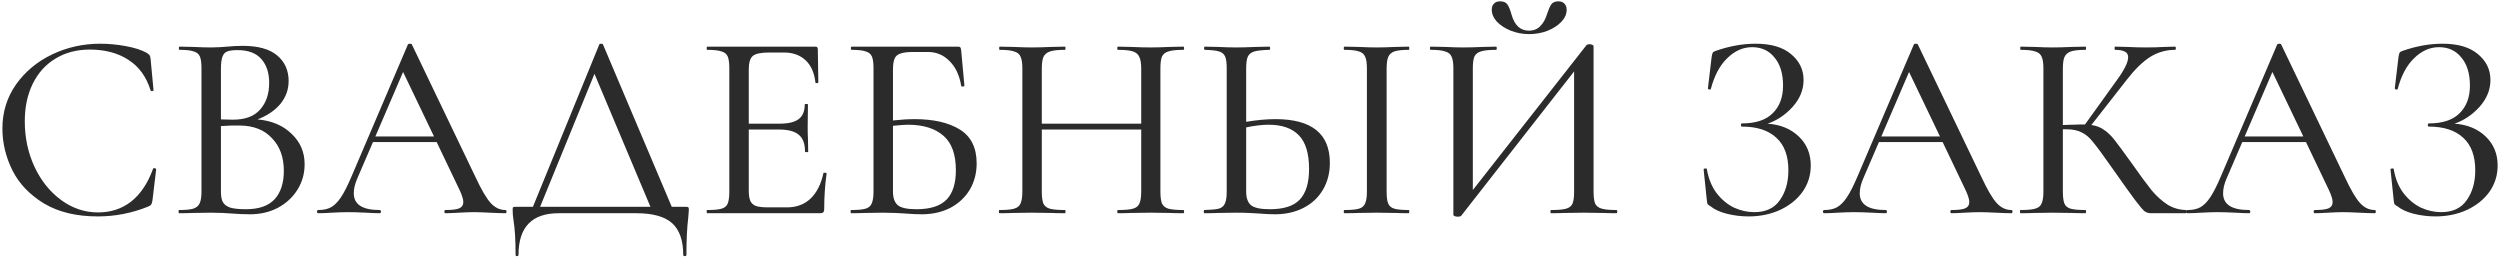 <?xml version="1.0" encoding="UTF-8"?> <svg xmlns="http://www.w3.org/2000/svg" width="469" height="49" viewBox="0 0 469 49" fill="none"><path d="M18.8 8.2C20.367 8.2 21.967 8.35 23.6 8.65C25.233 8.95 26.533 9.367 27.5 9.9C27.767 10.067 27.95 10.217 28.05 10.35C28.15 10.483 28.217 10.717 28.25 11.05L28.8 16.9C28.8 17 28.717 17.067 28.55 17.1C28.383 17.1 28.283 17.05 28.25 16.95C27.45 14.383 26.05 12.467 24.05 11.2C22.083 9.933 19.683 9.3 16.85 9.3C14.383 9.3 12.233 9.867 10.4 11C8.567 12.1 7.15 13.667 6.15 15.7C5.15 17.733 4.65 20.083 4.65 22.75C4.65 25.85 5.267 28.717 6.5 31.35C7.733 33.95 9.4 36.017 11.5 37.55C13.6 39.083 15.9 39.85 18.4 39.85C20.767 39.85 22.817 39.183 24.55 37.85C26.317 36.483 27.7 34.433 28.7 31.7C28.7 31.6 28.767 31.55 28.9 31.55C29 31.55 29.083 31.567 29.15 31.6C29.25 31.633 29.3 31.683 29.3 31.75L28.6 37.6C28.533 38 28.45 38.267 28.35 38.4C28.283 38.5 28.1 38.617 27.8 38.75C24.767 39.983 21.617 40.6 18.35 40.6C14.35 40.6 11 39.8 8.3 38.2C5.6 36.567 3.617 34.5 2.35 32C1.083 29.467 0.45 26.833 0.45 24.1C0.45 21.033 1.3 18.283 3 15.85C4.733 13.417 7 11.533 9.8 10.2C12.6 8.867 15.6 8.2 18.8 8.2ZM48.297 22.4C50.964 22.633 53.097 23.533 54.697 25.1C56.331 26.633 57.147 28.533 57.147 30.8C57.147 32.567 56.697 34.167 55.797 35.6C54.897 37.033 53.664 38.167 52.097 39C50.564 39.8 48.831 40.2 46.897 40.2C45.831 40.2 44.664 40.15 43.397 40.05C42.931 40.017 42.381 39.983 41.747 39.95C41.114 39.917 40.397 39.9 39.597 39.9L36.147 39.95C35.514 39.983 34.664 40 33.597 40C33.531 40 33.497 39.9 33.497 39.7C33.497 39.5 33.531 39.4 33.597 39.4C34.797 39.4 35.681 39.317 36.247 39.15C36.847 38.95 37.247 38.617 37.447 38.15C37.681 37.683 37.797 36.95 37.797 35.95V12.8C37.797 11.8 37.697 11.067 37.497 10.6C37.297 10.133 36.914 9.817 36.347 9.65C35.781 9.45 34.897 9.35 33.697 9.35C33.597 9.35 33.547 9.25 33.547 9.05C33.547 8.85 33.597 8.75 33.697 8.75L36.147 8.8C37.547 8.867 38.697 8.9 39.597 8.9C40.197 8.9 40.747 8.883 41.247 8.85C41.781 8.817 42.231 8.783 42.597 8.75C43.631 8.65 44.614 8.6 45.547 8.6C48.414 8.6 50.564 9.2 51.997 10.4C53.431 11.6 54.147 13.2 54.147 15.2C54.147 16.8 53.631 18.233 52.597 19.5C51.564 20.733 50.131 21.7 48.297 22.4ZM44.547 9.4C43.714 9.4 43.081 9.483 42.647 9.65C42.247 9.783 41.947 10.1 41.747 10.6C41.547 11.1 41.447 11.867 41.447 12.9V22.4L43.697 22.45C45.997 22.45 47.697 21.817 48.797 20.55C49.931 19.283 50.497 17.617 50.497 15.55C50.497 13.683 50.014 12.2 49.047 11.1C48.081 9.967 46.581 9.4 44.547 9.4ZM46.147 39.25C48.547 39.25 50.331 38.633 51.497 37.4C52.664 36.133 53.247 34.35 53.247 32.05C53.247 29.517 52.514 27.483 51.047 25.95C49.614 24.383 47.614 23.583 45.047 23.55C44.114 23.517 42.914 23.55 41.447 23.65V35.95C41.447 36.783 41.564 37.433 41.797 37.9C42.064 38.367 42.531 38.717 43.197 38.95C43.864 39.15 44.847 39.25 46.147 39.25ZM94.819 39.4C94.952 39.4 95.019 39.5 95.019 39.7C95.019 39.9 94.952 40 94.819 40C94.185 40 93.202 39.967 91.869 39.9C90.535 39.833 89.552 39.8 88.919 39.8C88.152 39.8 87.202 39.833 86.069 39.9C85.002 39.967 84.169 40 83.569 40C83.435 40 83.369 39.9 83.369 39.7C83.369 39.5 83.435 39.4 83.569 39.4C84.769 39.4 85.619 39.3 86.119 39.1C86.652 38.867 86.919 38.467 86.919 37.9C86.919 37.4 86.685 36.65 86.219 35.65L81.919 26.65H69.969L67.019 33.5C66.585 34.5 66.369 35.417 66.369 36.25C66.369 38.35 67.985 39.4 71.219 39.4C71.385 39.4 71.469 39.5 71.469 39.7C71.469 39.9 71.385 40 71.219 40C70.619 40 69.752 39.967 68.619 39.9C67.352 39.833 66.252 39.8 65.319 39.8C64.485 39.8 63.469 39.833 62.269 39.9C61.269 39.967 60.419 40 59.719 40C59.552 40 59.469 39.9 59.469 39.7C59.469 39.5 59.552 39.4 59.719 39.4C60.652 39.4 61.435 39.233 62.069 38.9C62.735 38.533 63.369 37.9 63.969 37C64.569 36.1 65.235 34.783 65.969 33.05L76.519 8.35C76.585 8.25 76.719 8.2 76.919 8.2C77.119 8.2 77.235 8.25 77.269 8.35L89.169 33.15C90.302 35.583 91.269 37.233 92.069 38.1C92.869 38.967 93.785 39.4 94.819 39.4ZM70.419 25.6H81.419L75.619 13.5L70.419 25.6ZM128.674 38.8C128.94 38.8 129.09 38.833 129.124 38.9C129.19 38.933 129.224 39.1 129.224 39.4C129.224 39.567 129.19 40.017 129.124 40.75C128.89 42.617 128.774 44.967 128.774 47.8C128.774 47.967 128.674 48.05 128.474 48.05C128.274 48.05 128.174 47.967 128.174 47.8C128.174 45.1 127.474 43.117 126.074 41.85C124.674 40.617 122.44 40 119.374 40H104.824C99.79 40 97.274 42.6 97.274 47.8C97.274 47.967 97.174 48.05 96.974 48.05C96.807 48.05 96.724 47.967 96.724 47.8C96.724 45.033 96.591 42.85 96.324 41.25C96.224 40.617 96.174 40 96.174 39.4C96.174 39.133 96.191 38.967 96.224 38.9C96.29 38.833 96.457 38.8 96.724 38.8H99.974L112.424 8.35C112.457 8.25 112.574 8.2 112.774 8.2C112.974 8.2 113.09 8.25 113.124 8.35L126.024 38.8H128.674ZM101.324 38.8H122.024L111.524 13.85L101.324 38.8ZM154.47 32.5C154.47 32.4 154.57 32.367 154.77 32.4C154.97 32.4 155.07 32.45 155.07 32.55C154.77 34.717 154.62 36.95 154.62 39.25C154.62 39.517 154.553 39.717 154.42 39.85C154.32 39.95 154.12 40 153.82 40H132.67C132.603 40 132.57 39.9 132.57 39.7C132.57 39.5 132.603 39.4 132.67 39.4C133.903 39.4 134.803 39.317 135.37 39.15C135.936 38.983 136.32 38.667 136.52 38.2C136.72 37.7 136.82 36.95 136.82 35.95V12.8C136.82 11.8 136.72 11.067 136.52 10.6C136.32 10.133 135.936 9.817 135.37 9.65C134.803 9.45 133.903 9.35 132.67 9.35C132.603 9.35 132.57 9.25 132.57 9.05C132.57 8.85 132.603 8.75 132.67 8.75H152.97C153.27 8.75 153.42 8.9 153.42 9.2L153.52 15.45C153.52 15.55 153.42 15.6 153.22 15.6C153.053 15.6 152.97 15.55 152.97 15.45C152.77 13.65 152.153 12.267 151.12 11.3C150.086 10.333 148.736 9.85 147.07 9.85H144.32C142.753 9.85 141.72 10.067 141.22 10.5C140.72 10.933 140.47 11.767 140.47 13V23.2H146.22C147.886 23.2 149.086 22.917 149.82 22.35C150.586 21.783 150.97 20.867 150.97 19.6C150.97 19.533 151.07 19.5 151.27 19.5C151.47 19.5 151.57 19.533 151.57 19.6L151.52 23.75C151.52 24.717 151.536 25.45 151.57 25.95L151.62 28.45C151.62 28.517 151.52 28.55 151.32 28.55C151.12 28.55 151.02 28.517 151.02 28.45C151.02 26.983 150.636 25.933 149.87 25.3C149.103 24.633 147.853 24.3 146.12 24.3H140.47V35.75C140.47 36.617 140.57 37.267 140.77 37.7C140.97 38.133 141.32 38.45 141.82 38.65C142.32 38.817 143.086 38.9 144.12 38.9H147.67C149.436 38.9 150.903 38.35 152.07 37.25C153.236 36.117 154.036 34.533 154.47 32.5ZM171.571 22.35C175.138 22.35 177.971 23 180.071 24.3C182.171 25.6 183.221 27.717 183.221 30.65C183.221 32.483 182.788 34.133 181.921 35.6C181.055 37.033 179.838 38.167 178.271 39C176.705 39.8 174.921 40.2 172.921 40.2C172.055 40.2 170.988 40.15 169.721 40.05C169.221 40.017 168.621 39.983 167.921 39.95C167.221 39.917 166.471 39.9 165.671 39.9L162.221 39.95C161.588 39.983 160.738 40 159.671 40C159.605 40 159.571 39.9 159.571 39.7C159.571 39.5 159.605 39.4 159.671 39.4C160.905 39.4 161.805 39.317 162.371 39.15C162.938 38.983 163.321 38.667 163.521 38.2C163.755 37.7 163.871 36.95 163.871 35.95V12.8C163.871 11.8 163.771 11.067 163.571 10.6C163.371 10.133 162.988 9.817 162.421 9.65C161.855 9.45 160.971 9.35 159.771 9.35C159.671 9.35 159.621 9.25 159.621 9.05C159.621 8.85 159.671 8.75 159.771 8.75H179.671C179.938 8.75 180.105 8.8 180.171 8.9C180.238 9 180.288 9.2 180.321 9.5L180.921 16.05C180.921 16.15 180.821 16.217 180.621 16.25C180.455 16.25 180.355 16.2 180.321 16.1C179.988 14.1 179.255 12.55 178.121 11.45C177.021 10.317 175.671 9.75 174.071 9.75H171.321C170.255 9.75 169.455 9.85 168.921 10.05C168.388 10.217 168.021 10.533 167.821 11C167.621 11.467 167.521 12.167 167.521 13.1V22.6C169.021 22.433 170.371 22.35 171.571 22.35ZM171.921 39.25C174.521 39.25 176.405 38.65 177.571 37.45C178.738 36.25 179.321 34.417 179.321 31.95C179.321 28.95 178.538 26.783 176.971 25.45C175.405 24.083 173.188 23.4 170.321 23.4C169.788 23.4 168.855 23.467 167.521 23.6V35.95C167.521 37.083 167.805 37.917 168.371 38.45C168.971 38.983 170.155 39.25 171.921 39.25ZM221.993 39.4C222.093 39.4 222.143 39.5 222.143 39.7C222.143 39.9 222.093 40 221.993 40C220.926 40 220.093 39.983 219.493 39.95L215.943 39.9L212.093 39.95C211.526 39.983 210.743 40 209.743 40C209.643 40 209.593 39.9 209.593 39.7C209.593 39.5 209.643 39.4 209.743 39.4C211.043 39.4 211.976 39.317 212.543 39.15C213.143 38.983 213.543 38.667 213.743 38.2C213.976 37.7 214.093 36.95 214.093 35.95V24.3H195.443V35.95C195.443 36.95 195.543 37.7 195.743 38.2C195.976 38.667 196.376 38.983 196.943 39.15C197.543 39.317 198.493 39.4 199.793 39.4C199.86 39.4 199.893 39.5 199.893 39.7C199.893 39.9 199.86 40 199.793 40C198.726 40 197.893 39.983 197.293 39.95L193.543 39.9L190.043 39.95C189.443 39.983 188.593 40 187.493 40C187.426 40 187.393 39.9 187.393 39.7C187.393 39.5 187.426 39.4 187.493 39.4C188.76 39.4 189.676 39.317 190.243 39.15C190.843 38.983 191.243 38.667 191.443 38.2C191.676 37.7 191.793 36.95 191.793 35.95V12.8C191.793 11.8 191.676 11.067 191.443 10.6C191.243 10.133 190.843 9.817 190.243 9.65C189.676 9.45 188.776 9.35 187.543 9.35C187.476 9.35 187.443 9.25 187.443 9.05C187.443 8.85 187.476 8.75 187.543 8.75L190.093 8.8C191.493 8.867 192.643 8.9 193.543 8.9C194.543 8.9 195.81 8.867 197.343 8.8L199.793 8.75C199.86 8.75 199.893 8.85 199.893 9.05C199.893 9.25 199.86 9.35 199.793 9.35C198.526 9.35 197.593 9.45 196.993 9.65C196.393 9.85 195.976 10.2 195.743 10.7C195.543 11.167 195.443 11.9 195.443 12.9V23.2H214.093V12.9C214.093 11.9 213.976 11.167 213.743 10.7C213.543 10.2 213.143 9.85 212.543 9.65C211.943 9.45 211.01 9.35 209.743 9.35C209.643 9.35 209.593 9.25 209.593 9.05C209.593 8.85 209.643 8.75 209.743 8.75L212.093 8.8C213.56 8.867 214.843 8.9 215.943 8.9C216.843 8.9 218.026 8.867 219.493 8.8L221.993 8.75C222.093 8.75 222.143 8.85 222.143 9.05C222.143 9.25 222.093 9.35 221.993 9.35C220.726 9.35 219.793 9.45 219.193 9.65C218.626 9.817 218.226 10.133 217.993 10.6C217.793 11.067 217.693 11.8 217.693 12.8V35.95C217.693 36.95 217.793 37.7 217.993 38.2C218.226 38.667 218.626 38.983 219.193 39.15C219.793 39.317 220.726 39.4 221.993 39.4ZM239.281 22.35C246.081 22.35 249.481 25.083 249.481 30.55C249.481 32.45 249.048 34.133 248.181 35.6C247.315 37.067 246.098 38.2 244.531 39C242.965 39.8 241.181 40.2 239.181 40.2C238.315 40.2 237.281 40.15 236.081 40.05C235.615 40.017 235.015 39.983 234.281 39.95C233.581 39.917 232.765 39.9 231.831 39.9L228.531 39.95C227.898 39.983 227.031 40 225.931 40C225.865 40 225.831 39.9 225.831 39.7C225.831 39.5 225.865 39.4 225.931 39.4C227.165 39.367 228.065 39.283 228.631 39.15C229.198 38.983 229.581 38.667 229.781 38.2C230.015 37.733 230.131 36.983 230.131 35.95V12.8C230.131 11.767 230.031 11.033 229.831 10.6C229.631 10.133 229.248 9.817 228.681 9.65C228.148 9.483 227.265 9.383 226.031 9.35C225.931 9.35 225.881 9.25 225.881 9.05C225.881 8.85 225.931 8.75 226.031 8.75L228.381 8.8C229.781 8.867 230.948 8.9 231.881 8.9C232.881 8.9 234.148 8.867 235.681 8.8L238.131 8.75C238.231 8.75 238.281 8.85 238.281 9.05C238.281 9.25 238.231 9.35 238.131 9.35C236.865 9.383 235.931 9.483 235.331 9.65C234.731 9.817 234.315 10.15 234.081 10.65C233.881 11.117 233.781 11.867 233.781 12.9V22.85C235.781 22.517 237.615 22.35 239.281 22.35ZM264.281 39.4C264.348 39.4 264.381 39.5 264.381 39.7C264.381 39.9 264.348 40 264.281 40C263.248 40 262.431 39.983 261.831 39.95L258.231 39.9L254.781 39.95C254.148 39.983 253.298 40 252.231 40C252.131 40 252.081 39.9 252.081 39.7C252.081 39.5 252.131 39.4 252.231 39.4C253.465 39.4 254.365 39.317 254.931 39.15C255.498 38.983 255.881 38.667 256.081 38.2C256.315 37.7 256.431 36.95 256.431 35.95V12.8C256.431 11.8 256.315 11.067 256.081 10.6C255.881 10.133 255.498 9.817 254.931 9.65C254.365 9.45 253.465 9.35 252.231 9.35C252.131 9.35 252.081 9.25 252.081 9.05C252.081 8.85 252.131 8.75 252.231 8.75L254.781 8.8C256.181 8.867 257.331 8.9 258.231 8.9C259.198 8.9 260.415 8.867 261.881 8.8L264.281 8.75C264.348 8.75 264.381 8.85 264.381 9.05C264.381 9.25 264.348 9.35 264.281 9.35C263.081 9.35 262.181 9.45 261.581 9.65C261.015 9.85 260.631 10.2 260.431 10.7C260.231 11.167 260.131 11.9 260.131 12.9V35.95C260.131 36.983 260.231 37.733 260.431 38.2C260.631 38.667 261.015 38.983 261.581 39.15C262.148 39.317 263.048 39.4 264.281 39.4ZM238.231 39.25C240.831 39.25 242.698 38.65 243.831 37.45C244.998 36.217 245.581 34.3 245.581 31.7C245.581 28.767 244.931 26.65 243.631 25.35C242.365 24.05 240.481 23.4 237.981 23.4C236.781 23.4 235.381 23.567 233.781 23.9V35.95C233.781 37.083 234.065 37.917 234.631 38.45C235.231 38.983 236.431 39.25 238.231 39.25ZM286.852 6.4C285.652 6.4 284.502 6.183 283.402 5.75C282.336 5.317 281.469 4.75 280.802 4.05C280.169 3.35 279.852 2.6 279.852 1.8C279.852 1.333 279.986 0.967 280.252 0.7C280.519 0.4 280.902 0.25 281.402 0.25C282.069 0.25 282.536 0.45 282.802 0.85C283.069 1.25 283.319 1.867 283.552 2.7C284.119 4.733 285.202 5.75 286.802 5.75C287.702 5.75 288.419 5.467 288.952 4.9C289.519 4.333 289.936 3.6 290.202 2.7C290.469 1.867 290.736 1.25 291.002 0.85C291.269 0.45 291.719 0.25 292.352 0.25C292.852 0.25 293.236 0.4 293.502 0.7C293.769 0.967 293.902 1.35 293.902 1.85C293.902 2.65 293.569 3.4 292.902 4.1C292.236 4.8 291.352 5.367 290.252 5.8C289.186 6.2 288.052 6.4 286.852 6.4ZM303.252 39.4C303.352 39.4 303.402 39.5 303.402 39.7C303.402 39.9 303.352 40 303.252 40C302.186 40 301.352 39.983 300.752 39.95L297.152 39.9L293.402 39.95C292.802 39.983 292.002 40 291.002 40C290.902 40 290.852 39.9 290.852 39.7C290.852 39.5 290.902 39.4 291.002 39.4C292.302 39.4 293.236 39.317 293.802 39.15C294.402 38.983 294.802 38.667 295.002 38.2C295.202 37.733 295.302 36.983 295.302 35.95V13.4L274.102 40.5C274.002 40.6 273.786 40.65 273.452 40.65C273.252 40.65 273.069 40.617 272.902 40.55C272.736 40.483 272.652 40.4 272.652 40.3V12.8C272.652 11.8 272.536 11.067 272.302 10.6C272.102 10.133 271.702 9.817 271.102 9.65C270.536 9.45 269.636 9.35 268.402 9.35C268.302 9.35 268.252 9.25 268.252 9.05C268.252 8.85 268.302 8.75 268.402 8.75L271.002 8.8C272.469 8.867 273.619 8.9 274.452 8.9C275.552 8.9 276.836 8.867 278.302 8.8L280.652 8.75C280.752 8.75 280.802 8.85 280.802 9.05C280.802 9.25 280.752 9.35 280.652 9.35C279.352 9.35 278.402 9.45 277.802 9.65C277.236 9.817 276.836 10.133 276.602 10.6C276.402 11.067 276.302 11.8 276.302 12.8V35.65L297.602 8.5C297.702 8.367 297.902 8.3 298.202 8.3C298.402 8.3 298.569 8.333 298.702 8.4C298.869 8.467 298.952 8.55 298.952 8.65V35.95C298.952 36.95 299.052 37.7 299.252 38.2C299.486 38.667 299.902 38.983 300.502 39.15C301.102 39.317 302.019 39.4 303.252 39.4ZM331.6 23.2C334 23.367 335.95 24.167 337.45 25.6C338.95 27.033 339.7 28.85 339.7 31.05C339.7 32.883 339.183 34.533 338.15 36C337.117 37.433 335.7 38.567 333.9 39.4C332.133 40.2 330.183 40.6 328.05 40.6C326.65 40.6 325.283 40.433 323.95 40.1C322.65 39.767 321.633 39.3 320.9 38.7C320.6 38.533 320.417 38.4 320.35 38.3C320.283 38.167 320.233 37.917 320.2 37.55L319.6 31.8C319.6 31.7 319.683 31.633 319.85 31.6C320.05 31.567 320.167 31.6 320.2 31.7C320.5 33.5 321.117 35.017 322.05 36.25C322.983 37.45 324.067 38.35 325.3 38.95C326.567 39.517 327.833 39.8 329.1 39.8C331.267 39.8 332.867 39.05 333.9 37.55C334.967 36.05 335.5 34.183 335.5 31.95C335.5 29.25 334.75 27.217 333.25 25.85C331.75 24.45 329.6 23.75 326.8 23.75C326.667 23.75 326.6 23.65 326.6 23.45C326.6 23.25 326.667 23.15 326.8 23.15C329.367 23.15 331.283 22.517 332.55 21.25C333.85 19.983 334.5 18.25 334.5 16.05C334.5 13.817 333.967 12.067 332.9 10.8C331.867 9.5 330.467 8.85 328.7 8.85C327 8.85 325.45 9.533 324.05 10.9C322.65 12.233 321.617 14.167 320.95 16.7C320.95 16.767 320.883 16.8 320.75 16.8C320.683 16.8 320.6 16.783 320.5 16.75C320.433 16.683 320.4 16.633 320.4 16.6L321.1 10.7C321.167 10.3 321.233 10.033 321.3 9.9C321.367 9.767 321.55 9.65 321.85 9.55C324.417 8.65 326.917 8.2 329.35 8.2C332.25 8.2 334.467 8.85 336 10.15C337.567 11.45 338.35 13.067 338.35 15C338.35 16.833 337.667 18.517 336.3 20.05C334.933 21.55 333.367 22.6 331.6 23.2ZM377.338 39.4C377.472 39.4 377.538 39.5 377.538 39.7C377.538 39.9 377.472 40 377.338 40C376.705 40 375.722 39.967 374.388 39.9C373.055 39.833 372.072 39.8 371.438 39.8C370.672 39.8 369.722 39.833 368.588 39.9C367.522 39.967 366.688 40 366.088 40C365.955 40 365.888 39.9 365.888 39.7C365.888 39.5 365.955 39.4 366.088 39.4C367.288 39.4 368.138 39.3 368.638 39.1C369.172 38.867 369.438 38.467 369.438 37.9C369.438 37.4 369.205 36.65 368.738 35.65L364.438 26.65H352.488L349.538 33.5C349.105 34.5 348.888 35.417 348.888 36.25C348.888 38.35 350.505 39.4 353.738 39.4C353.905 39.4 353.988 39.5 353.988 39.7C353.988 39.9 353.905 40 353.738 40C353.138 40 352.272 39.967 351.138 39.9C349.872 39.833 348.772 39.8 347.838 39.8C347.005 39.8 345.988 39.833 344.788 39.9C343.788 39.967 342.938 40 342.238 40C342.072 40 341.988 39.9 341.988 39.7C341.988 39.5 342.072 39.4 342.238 39.4C343.172 39.4 343.955 39.233 344.588 38.9C345.255 38.533 345.888 37.9 346.488 37C347.088 36.1 347.755 34.783 348.488 33.05L359.038 8.35C359.105 8.25 359.238 8.2 359.438 8.2C359.638 8.2 359.755 8.25 359.788 8.35L371.688 33.15C372.822 35.583 373.788 37.233 374.588 38.1C375.388 38.967 376.305 39.4 377.338 39.4ZM352.938 25.6H363.938L358.138 13.5L352.938 25.6ZM410.093 39.4C410.16 39.4 410.193 39.5 410.193 39.7C410.193 39.9 410.16 40 410.093 40H403.543C403.077 40 402.677 39.883 402.343 39.65C402.01 39.383 401.427 38.7 400.593 37.6C399.76 36.5 398.327 34.5 396.293 31.6C394.593 29.167 393.393 27.533 392.693 26.7C392.027 25.833 391.31 25.217 390.543 24.85C389.81 24.45 388.81 24.25 387.543 24.25H386.993V35.95C386.993 36.95 387.093 37.7 387.293 38.2C387.493 38.667 387.877 38.983 388.443 39.15C389.043 39.317 389.977 39.4 391.243 39.4C391.31 39.4 391.343 39.5 391.343 39.7C391.343 39.9 391.31 40 391.243 40C390.177 40 389.327 39.983 388.693 39.95L385.043 39.9L381.593 39.95C380.96 39.983 380.11 40 379.043 40C378.977 40 378.943 39.9 378.943 39.7C378.943 39.5 378.977 39.4 379.043 39.4C380.31 39.4 381.227 39.317 381.793 39.15C382.393 38.983 382.793 38.667 382.993 38.2C383.227 37.7 383.343 36.95 383.343 35.95V12.8C383.343 11.8 383.227 11.067 382.993 10.6C382.793 10.133 382.393 9.817 381.793 9.65C381.227 9.45 380.327 9.35 379.093 9.35C379.027 9.35 378.993 9.25 378.993 9.05C378.993 8.85 379.027 8.75 379.093 8.75L381.593 8.8C383.06 8.867 384.21 8.9 385.043 8.9C386.043 8.9 387.277 8.867 388.743 8.8L391.243 8.75C391.31 8.75 391.343 8.85 391.343 9.05C391.343 9.25 391.31 9.35 391.243 9.35C390.01 9.35 389.093 9.45 388.493 9.65C387.927 9.85 387.527 10.2 387.293 10.7C387.093 11.167 386.993 11.9 386.993 12.9V23.45C388.793 23.383 389.91 23.35 390.343 23.35H391.143L397.043 15.15C398.51 13.15 399.243 11.683 399.243 10.75C399.243 10.25 399.043 9.9 398.643 9.7C398.243 9.467 397.627 9.35 396.793 9.35C396.727 9.35 396.693 9.25 396.693 9.05C396.693 8.85 396.727 8.75 396.793 8.75L398.943 8.8C400.277 8.867 401.493 8.9 402.593 8.9C403.76 8.9 404.943 8.867 406.143 8.8L408.043 8.75C408.143 8.75 408.193 8.85 408.193 9.05C408.193 9.25 408.143 9.35 408.043 9.35C406.343 9.35 404.777 9.8 403.343 10.7C401.943 11.6 400.493 13.017 398.993 14.95L392.343 23.45C393.277 23.583 394.06 23.883 394.693 24.35C395.36 24.783 396.01 25.4 396.643 26.2C397.277 27 398.36 28.467 399.893 30.6C401.46 32.833 402.71 34.533 403.643 35.7C404.61 36.833 405.61 37.733 406.643 38.4C407.677 39.033 408.827 39.367 410.093 39.4ZM445.502 39.4C445.636 39.4 445.702 39.5 445.702 39.7C445.702 39.9 445.636 40 445.502 40C444.869 40 443.886 39.967 442.552 39.9C441.219 39.833 440.236 39.8 439.602 39.8C438.836 39.8 437.886 39.833 436.752 39.9C435.686 39.967 434.852 40 434.252 40C434.119 40 434.052 39.9 434.052 39.7C434.052 39.5 434.119 39.4 434.252 39.4C435.452 39.4 436.302 39.3 436.802 39.1C437.336 38.867 437.602 38.467 437.602 37.9C437.602 37.4 437.369 36.65 436.902 35.65L432.602 26.65H420.652L417.702 33.5C417.269 34.5 417.052 35.417 417.052 36.25C417.052 38.35 418.669 39.4 421.902 39.4C422.069 39.4 422.152 39.5 422.152 39.7C422.152 39.9 422.069 40 421.902 40C421.302 40 420.436 39.967 419.302 39.9C418.036 39.833 416.936 39.8 416.002 39.8C415.169 39.8 414.152 39.833 412.952 39.9C411.952 39.967 411.102 40 410.402 40C410.236 40 410.152 39.9 410.152 39.7C410.152 39.5 410.236 39.4 410.402 39.4C411.336 39.4 412.119 39.233 412.752 38.9C413.419 38.533 414.052 37.9 414.652 37C415.252 36.1 415.919 34.783 416.652 33.05L427.202 8.35C427.269 8.25 427.402 8.2 427.602 8.2C427.802 8.2 427.919 8.25 427.952 8.35L439.852 33.15C440.986 35.583 441.952 37.233 442.752 38.1C443.552 38.967 444.469 39.4 445.502 39.4ZM421.102 25.6H432.102L426.302 13.5L421.102 25.6ZM460.457 23.2C462.857 23.367 464.807 24.167 466.307 25.6C467.807 27.033 468.557 28.85 468.557 31.05C468.557 32.883 468.041 34.533 467.007 36C465.974 37.433 464.557 38.567 462.757 39.4C460.991 40.2 459.041 40.6 456.907 40.6C455.507 40.6 454.141 40.433 452.807 40.1C451.507 39.767 450.491 39.3 449.757 38.7C449.457 38.533 449.274 38.4 449.207 38.3C449.141 38.167 449.091 37.917 449.057 37.55L448.457 31.8C448.457 31.7 448.541 31.633 448.707 31.6C448.907 31.567 449.024 31.6 449.057 31.7C449.357 33.5 449.974 35.017 450.907 36.25C451.841 37.45 452.924 38.35 454.157 38.95C455.424 39.517 456.691 39.8 457.957 39.8C460.124 39.8 461.724 39.05 462.757 37.55C463.824 36.05 464.357 34.183 464.357 31.95C464.357 29.25 463.607 27.217 462.107 25.85C460.607 24.45 458.457 23.75 455.657 23.75C455.524 23.75 455.457 23.65 455.457 23.45C455.457 23.25 455.524 23.15 455.657 23.15C458.224 23.15 460.141 22.517 461.407 21.25C462.707 19.983 463.357 18.25 463.357 16.05C463.357 13.817 462.824 12.067 461.757 10.8C460.724 9.5 459.324 8.85 457.557 8.85C455.857 8.85 454.307 9.533 452.907 10.9C451.507 12.233 450.474 14.167 449.807 16.7C449.807 16.767 449.741 16.8 449.607 16.8C449.541 16.8 449.457 16.783 449.357 16.75C449.291 16.683 449.257 16.633 449.257 16.6L449.957 10.7C450.024 10.3 450.091 10.033 450.157 9.9C450.224 9.767 450.407 9.65 450.707 9.55C453.274 8.65 455.774 8.2 458.207 8.2C461.107 8.2 463.324 8.85 464.857 10.15C466.424 11.45 467.207 13.067 467.207 15C467.207 16.833 466.524 18.517 465.157 20.05C463.791 21.55 462.224 22.6 460.457 23.2Z" fill="#2B2B2B"></path></svg> 